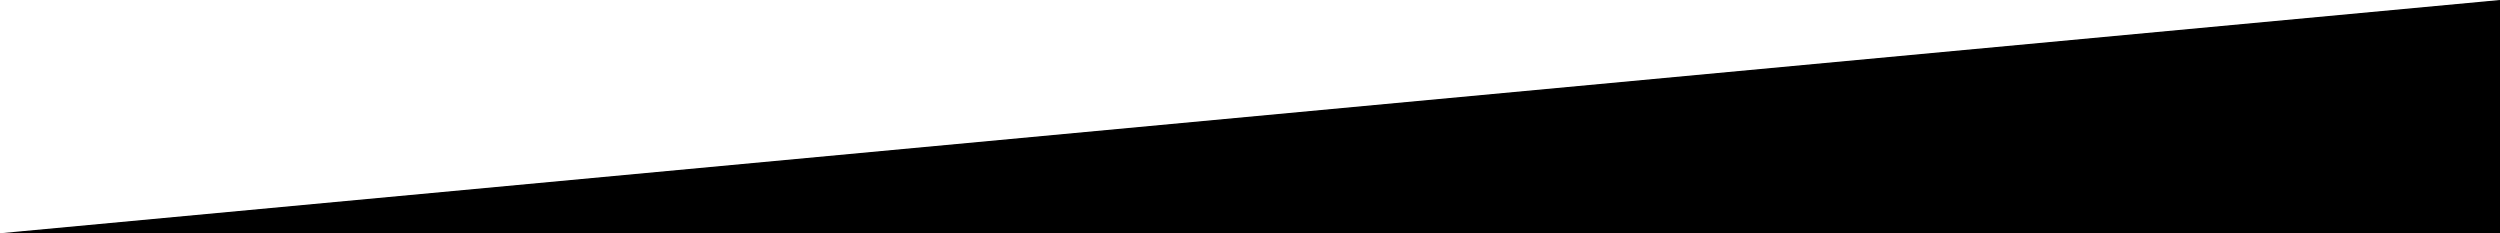 <?xml version="1.0" encoding="UTF-8"?><svg id="Layer_2" xmlns="http://www.w3.org/2000/svg" viewBox="0 0 1920 179.15"><g id="Layer_1-2"><g><polygon points="10.74 178.65 1919.5 .55 1919.5 178.65 10.74 178.65"/><path d="M1919,1.1V178.15H21.48L1919,1.1m1-1.1L0,179.15H1920V0h0Z"/></g></g></svg>
